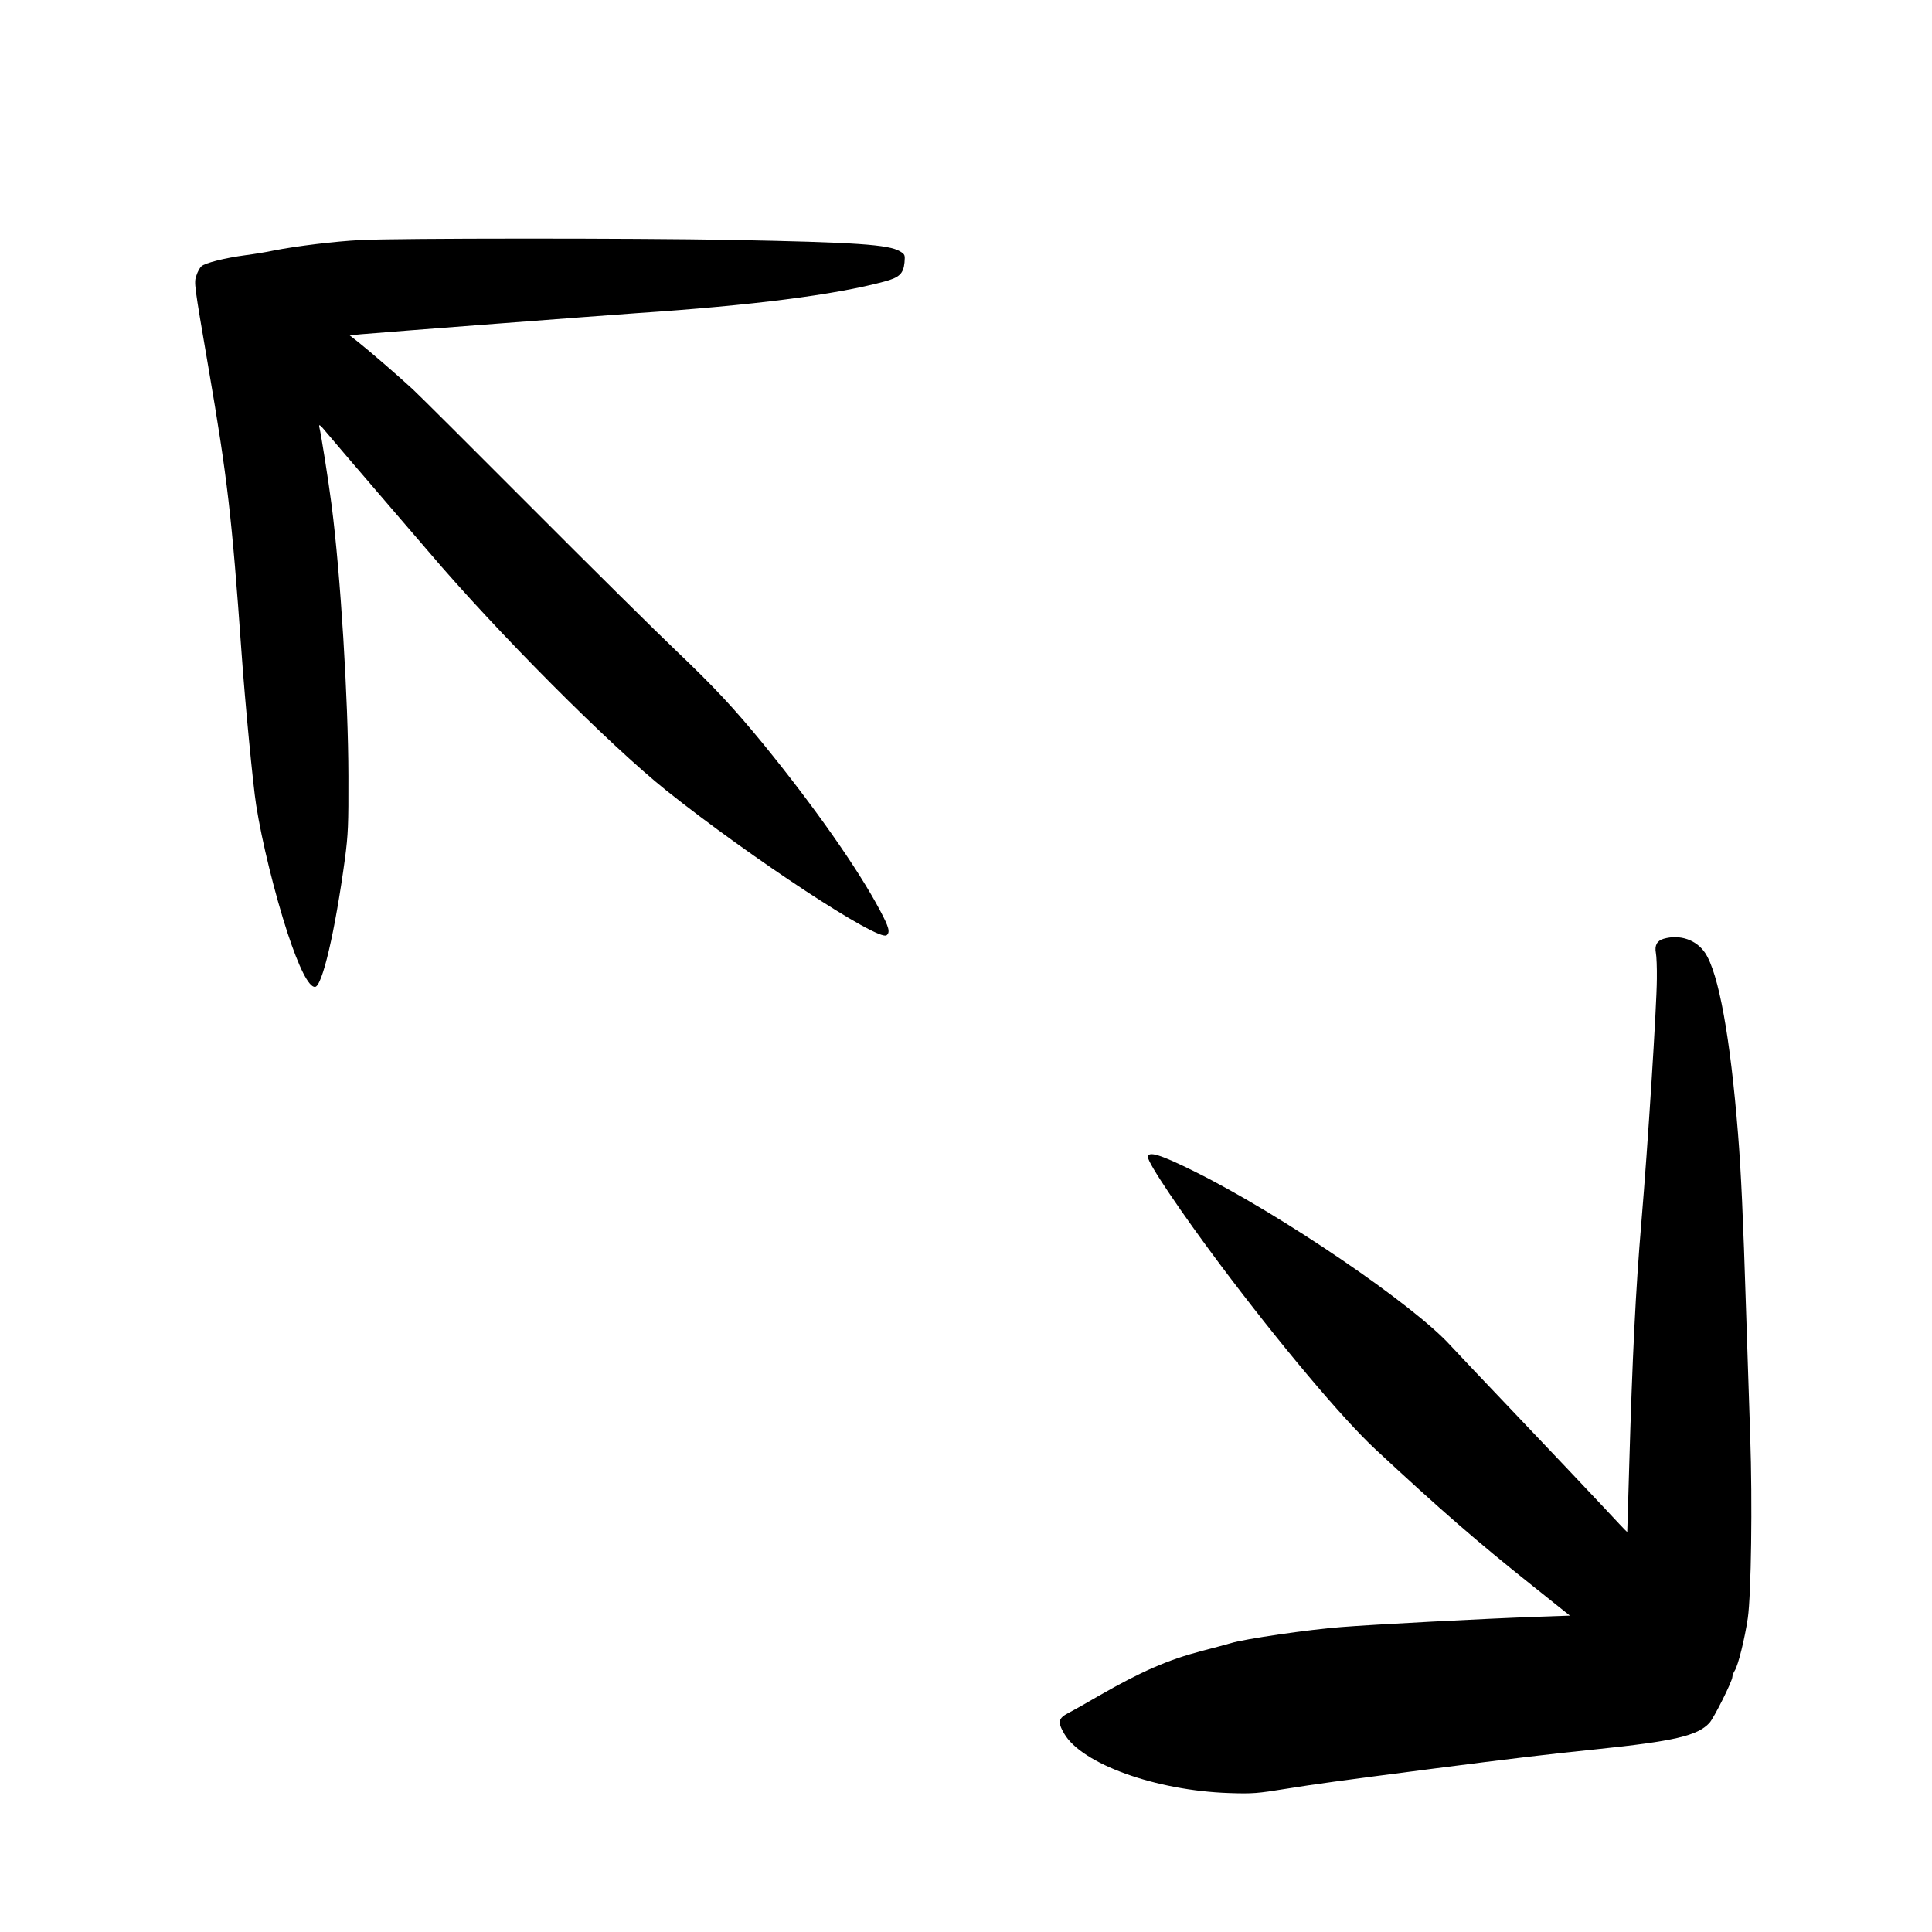 <svg width="48" height="48" viewBox="0 0 48 48" fill="none" xmlns="http://www.w3.org/2000/svg">
<path d="M8.952 5.964C8.324 5.996 7.368 6.112 6.8 6.224C6.636 6.26 6.32 6.312 6.1 6.34C5.588 6.408 5.096 6.532 5.004 6.616C4.964 6.652 4.908 6.752 4.88 6.844C4.816 7.028 4.82 7.036 5.176 9.12C5.652 11.888 5.76 12.836 6 16.2C6.088 17.456 6.288 19.524 6.364 20C6.504 20.9 6.828 22.212 7.144 23.18C7.428 24.04 7.668 24.52 7.824 24.52C8.004 24.52 8.324 23.152 8.572 21.324C8.648 20.736 8.66 20.5 8.656 19.28C8.652 17.364 8.46 14.268 8.24 12.56C8.16 11.94 7.98 10.8 7.932 10.604C7.916 10.524 7.964 10.564 8.124 10.76C8.244 10.904 8.828 11.588 9.42 12.276C10.016 12.968 10.564 13.608 10.64 13.696C12.352 15.712 15.14 18.508 16.56 19.644C18.668 21.324 21.828 23.4 22.028 23.236C22.12 23.16 22.088 23.04 21.86 22.612C21.32 21.592 20.228 20.036 18.96 18.48C18.228 17.588 17.76 17.084 16.796 16.164C16.324 15.716 14.724 14.132 13.24 12.644C11.756 11.156 10.416 9.82 10.26 9.676C9.924 9.364 9.18 8.72 8.892 8.492L8.688 8.332L8.972 8.304C9.62 8.248 14.968 7.84 15.82 7.78C18.688 7.588 20.732 7.328 21.968 6.996C22.344 6.896 22.444 6.8 22.472 6.524C22.488 6.332 22.484 6.32 22.36 6.244C22.08 6.076 21.28 6.02 18.148 5.96C15.756 5.916 9.9 5.916 8.952 5.964Z" fill="black"/>
<path d="M41.332 23.324C41.168 23.372 41.104 23.488 41.14 23.676C41.156 23.756 41.168 24.044 41.164 24.32C41.16 25.016 40.94 28.468 40.78 30.36C40.636 32.06 40.556 33.704 40.476 36.46C40.452 37.34 40.428 38.06 40.428 38.064C40.424 38.068 40.132 37.76 39.78 37.38C39.428 37.004 38.492 36.016 37.7 35.184C36.908 34.352 36.164 33.568 36.044 33.436C35.128 32.42 31.832 30.176 29.692 29.112C28.832 28.684 28.52 28.588 28.52 28.748C28.52 28.9 29.352 30.132 30.316 31.42C31.792 33.388 33.348 35.24 34.168 36.004C35.804 37.524 36.676 38.284 38.072 39.396L39.004 40.14L38.192 40.168C36.864 40.216 34.112 40.36 33.32 40.424C32.524 40.484 30.908 40.72 30.58 40.824C30.472 40.856 30.14 40.944 29.848 41.02C29.012 41.24 28.352 41.528 27.3 42.132C26.992 42.312 26.652 42.504 26.54 42.56C26.292 42.692 26.272 42.784 26.44 43.072C26.876 43.824 28.716 44.488 30.54 44.548C31.12 44.568 31.248 44.556 31.94 44.444C32.716 44.32 33.18 44.256 35.62 43.94C37.544 43.692 38.488 43.58 39.66 43.46C41.596 43.26 42.172 43.124 42.468 42.808C42.58 42.688 43.04 41.768 43.04 41.664C43.04 41.628 43.068 41.556 43.1 41.504C43.184 41.376 43.348 40.712 43.424 40.2C43.508 39.608 43.54 37.328 43.484 35.7C43.46 34.972 43.412 33.552 43.38 32.54C43.308 30.236 43.256 29.104 43.18 28.16C42.988 25.764 42.7 24.184 42.364 23.676C42.144 23.348 41.736 23.208 41.332 23.324Z" fill="black"/>
</svg>
